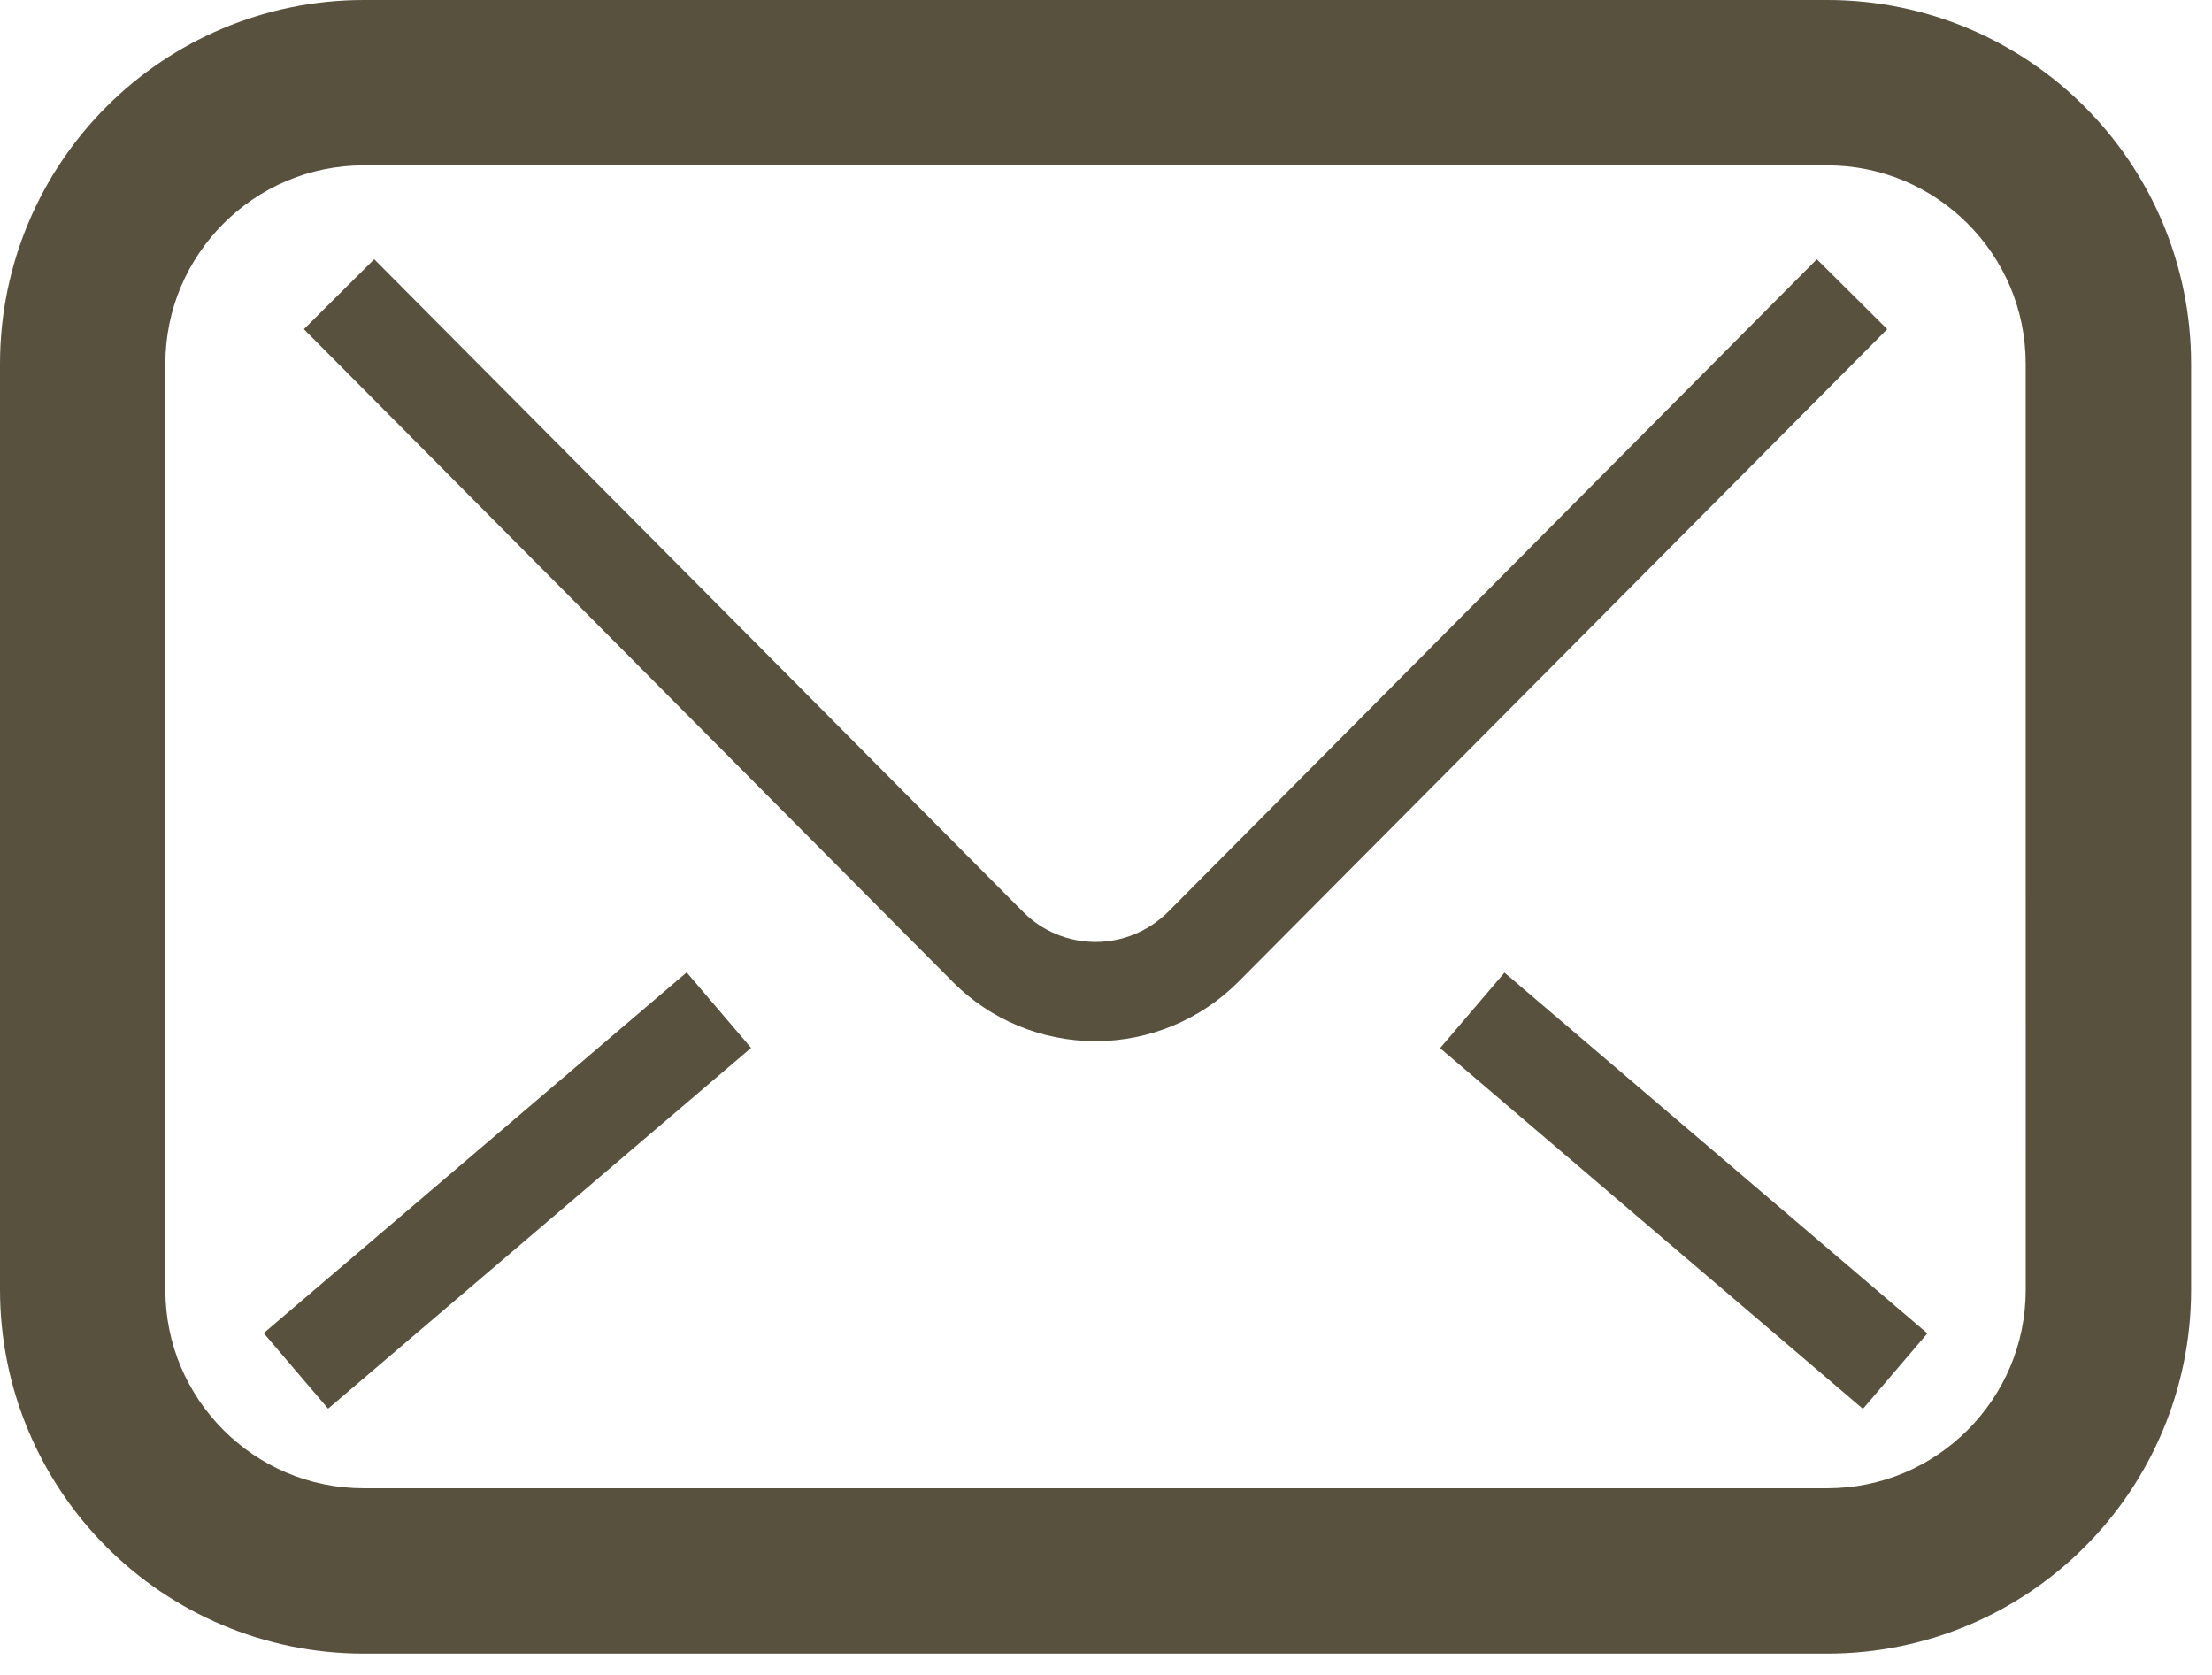 <?xml version="1.0" encoding="utf-8"?>
<!-- Generator: Adobe Illustrator 16.0.4, SVG Export Plug-In . SVG Version: 6.00 Build 0)  -->
<!DOCTYPE svg PUBLIC "-//W3C//DTD SVG 1.1//EN" "http://www.w3.org/Graphics/SVG/1.1/DTD/svg11.dtd">
<svg version="1.1" id="_x32_" xmlns="http://www.w3.org/2000/svg" xmlns:xlink="http://www.w3.org/1999/xlink" x="0px" y="0px"
	 width="79.25px" height="60px" viewBox="0 0 79.25 60" enable-background="new 0 0 79.25 60" xml:space="preserve">
<g>
	<path fill="#58513E" d="M74.682,3.819c-2.35-2.355-5.629-3.82-9.22-3.819H13.038c-3.59-0.001-6.87,1.463-9.22,3.819
		C1.464,6.168-0.001,9.447,0,13.038v33.167c-0.001,3.59,1.464,6.869,3.819,9.219c2.35,2.355,5.629,3.82,9.22,3.818h52.424
		c3.591,0.001,6.87-1.463,9.22-3.818c2.355-2.35,3.82-5.629,3.819-9.219V13.038C78.502,9.447,77.037,6.168,74.682,3.819z
		 M72.576,46.206c-0.001,1.974-0.792,3.732-2.083,5.029c-1.297,1.292-3.056,2.083-5.03,2.084H13.038
		c-1.974-0.001-3.732-0.791-5.03-2.084c-1.292-1.297-2.083-3.056-2.084-5.029V13.038c0.001-1.974,0.792-3.732,2.084-5.03
		c1.297-1.292,3.056-2.083,5.03-2.084h52.424c1.974,0.001,3.733,0.792,5.03,2.084c1.292,1.297,2.083,3.056,2.083,5.03L72.576,46.206
		L72.576,46.206z"/>
	<path fill="#58513E" d="M65.093,9.287L41.853,32.664c-0.699,0.697-1.625,1.081-2.602,1.082c-0.979,0-1.917-0.389-2.595-1.077
		l0.007,0.008L13.407,9.287l-2.52,2.506l23.237,23.373l0.004,0.006c1.357,1.368,3.202,2.129,5.122,2.129
		c1.92,0.001,3.759-0.765,5.116-2.124l0.023-0.023l23.225-23.361L65.093,9.287z"/>
	<polygon fill="#58513E" points="51.594,37.55 66.744,50.474 69.052,47.769 53.901,34.845 	"/>
	
		<rect x="16.403" y="32.704" transform="matrix(-0.649 -0.761 0.761 -0.649 -2.487 84.174)" fill="#58513E" width="3.556" height="19.914"/>
</g>
</svg>
